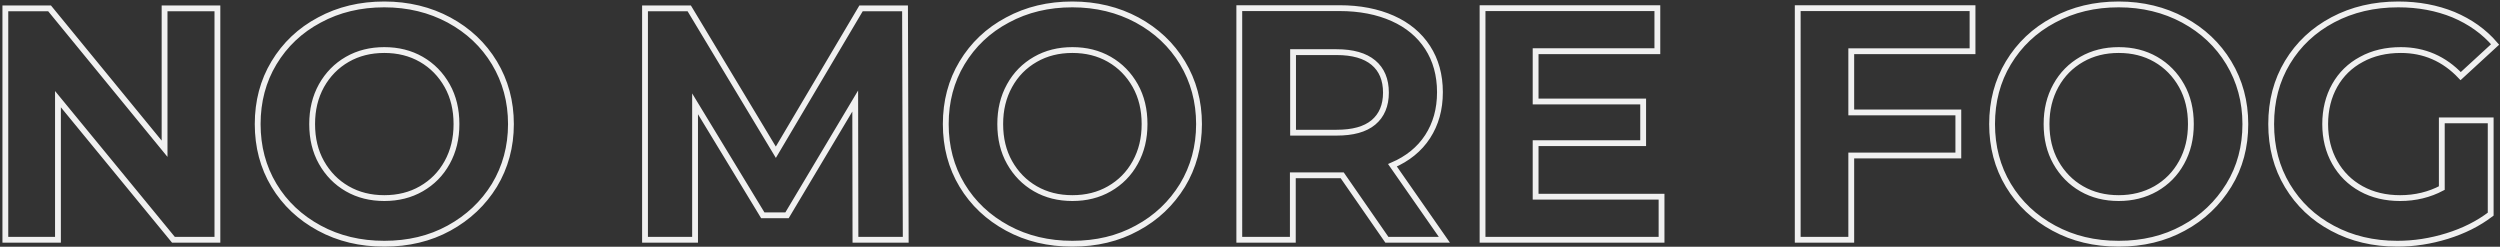 <?xml version="1.0" encoding="utf-8"?>
<!-- Generator: Adobe Illustrator 27.1.1, SVG Export Plug-In . SVG Version: 6.00 Build 0)  -->
<svg version="1.1" id="Laag_1" xmlns="http://www.w3.org/2000/svg" xmlns:xlink="http://www.w3.org/1999/xlink" x="0px" y="0px"
	 viewBox="0 0 1074 106" style="enable-background:new 0 0 1074 106;" xml:space="preserve">
<rect x="0" y="0" width="1074" height="106" fill="#333333" stroke="none"/>
<style type="text/css">
	.st0{fill:none;stroke:#F0F0F0;stroke-width:2.5;}
</style>
<g id="Design">
	<g id="Technology" transform="translate(-415, -1998)">
		<g id="No-more-fog" transform="translate(-725, 1808)">
			<path id="NOMOREFOG" class="st0" d="M1164.9,293v-60.4l49.6,60.4h18.9v-99.4h-22.7v60.3l-49.4-60.3h-19V293H1164.9z
				 M1305.1,294.7c10.3,0,19.6-2.2,27.8-6.7s14.7-10.6,19.5-18.4c4.7-7.8,7.1-16.6,7.1-26.3s-2.4-18.5-7.1-26.3
				c-4.7-7.8-11.2-13.9-19.5-18.4c-8.2-4.4-17.5-6.7-27.8-6.7c-10.3,0-19.6,2.2-27.9,6.7c-8.3,4.4-14.8,10.6-19.5,18.4
				c-4.7,7.8-7,16.6-7,26.3s2.3,18.5,7,26.3c4.7,7.8,11.2,13.9,19.5,18.4S1294.8,294.7,1305.1,294.7z M1305.1,275.1
				c-5.9,0-11.2-1.3-15.9-4c-4.7-2.7-8.4-6.5-11.1-11.3c-2.7-4.8-4-10.3-4-16.5s1.3-11.6,4-16.5c2.7-4.8,6.4-8.6,11.1-11.3
				c4.7-2.7,10-4,15.9-4c5.9,0,11.2,1.3,15.9,4c4.7,2.7,8.4,6.5,11.1,11.3s4,10.3,4,16.5s-1.3,11.6-4,16.5s-6.4,8.6-11.1,11.3
				C1316.3,273.8,1311,275.1,1305.1,275.1z M1438.6,293v-58.4l29.1,47.9h10.4l29.3-49.1l0.1,59.6h21.6l-0.3-99.4h-18.9l-36.6,61.8
				l-37.2-61.8h-19V293H1438.6z M1600.7,294.7c10.3,0,19.6-2.2,27.8-6.7c8.2-4.4,14.7-10.6,19.5-18.4c4.7-7.8,7.1-16.6,7.1-26.3
				s-2.4-18.5-7.1-26.3c-4.7-7.8-11.2-13.9-19.5-18.4c-8.2-4.4-17.5-6.7-27.8-6.7c-10.3,0-19.6,2.2-27.9,6.7
				c-8.3,4.4-14.8,10.6-19.5,18.4c-4.7,7.8-7,16.6-7,26.3s2.3,18.5,7,26.3c4.7,7.8,11.2,13.9,19.5,18.4S1590.4,294.7,1600.7,294.7z
				 M1600.7,275.1c-5.9,0-11.2-1.3-15.9-4c-4.7-2.7-8.4-6.5-11.1-11.3s-4-10.3-4-16.5s1.3-11.6,4-16.5s6.4-8.6,11.1-11.3
				c4.7-2.7,10-4,15.9-4c5.9,0,11.2,1.3,15.9,4c4.7,2.7,8.4,6.5,11.1,11.3s4,10.3,4,16.5s-1.3,11.6-4,16.5s-6.4,8.6-11.1,11.3
				C1611.9,273.8,1606.6,275.1,1600.7,275.1z M1695.4,293v-27.7h21.2l19.2,27.7h24.7l-22.3-32c6.5-2.8,11.6-6.9,15.1-12.3
				s5.3-11.7,5.3-19.1s-1.8-13.8-5.3-19.2s-8.5-9.6-15-12.5c-6.5-2.9-14.1-4.4-22.9-4.4l0,0h-43V293H1695.4z M1714.2,247h-18.7
				v-34.6h18.7c6.9,0,12.2,1.5,15.8,4.5s5.4,7.3,5.4,12.9c0,5.5-1.8,9.8-5.4,12.8S1721.1,247,1714.2,247L1714.2,247z M1853.8,293
				v-18.5h-54.1v-23h46.2v-17.9h-46.2v-21.6h52.3v-18.5h-75.1V293H1853.8z M1935.3,293v-36.2h46v-18.5h-46v-26.3h52.1v-18.5h-75.1
				V293H1935.3z M2050.2,294.7c10.3,0,19.6-2.2,27.8-6.7c8.2-4.4,14.7-10.6,19.5-18.4s7.1-16.6,7.1-26.3s-2.4-18.5-7.1-26.3
				s-11.2-13.9-19.5-18.4c-8.2-4.4-17.5-6.7-27.8-6.7c-10.3,0-19.6,2.2-27.9,6.7c-8.3,4.4-14.8,10.6-19.5,18.4s-7,16.6-7,26.3
				s2.3,18.5,7,26.3s11.2,13.9,19.5,18.4S2039.8,294.7,2050.2,294.7z M2050.2,275.1c-5.9,0-11.2-1.3-15.9-4
				c-4.7-2.7-8.4-6.5-11.1-11.3s-4-10.3-4-16.5s1.3-11.6,4-16.5s6.4-8.6,11.1-11.3c4.7-2.7,10-4,15.9-4s11.2,1.3,15.9,4
				c4.7,2.7,8.4,6.5,11.1,11.3s4,10.3,4,16.5s-1.3,11.6-4,16.5s-6.4,8.6-11.1,11.3C2061.3,273.8,2056,275.1,2050.2,275.1z
				 M2169.9,294.7c7.2,0,14.3-1.1,21.4-3.3c7.1-2.2,13.3-5.3,18.7-9.4l0,0v-40.3h-21v29.1c-5.3,2.8-11.3,4.3-17.9,4.3
				c-6.2,0-11.8-1.3-16.7-4c-4.9-2.7-8.7-6.5-11.4-11.3s-4.1-10.3-4.1-16.5c0-6.2,1.4-11.8,4.1-16.6s6.6-8.6,11.5-11.2
				c4.9-2.7,10.6-4,16.9-4c10,0,18.6,3.7,25.7,11.2l0,0l14.8-13.6c-4.8-5.6-10.8-9.8-17.9-12.8c-7.1-2.9-15-4.4-23.7-4.4
				c-10.4,0-19.8,2.2-28.1,6.6c-8.3,4.4-14.8,10.5-19.5,18.3s-7,16.6-7,26.5s2.3,18.7,7,26.5s11.1,13.9,19.4,18.3
				C2150.3,292.5,2159.6,294.7,2169.9,294.7z"/>
		</g>
	</g>
</g>
</svg>

